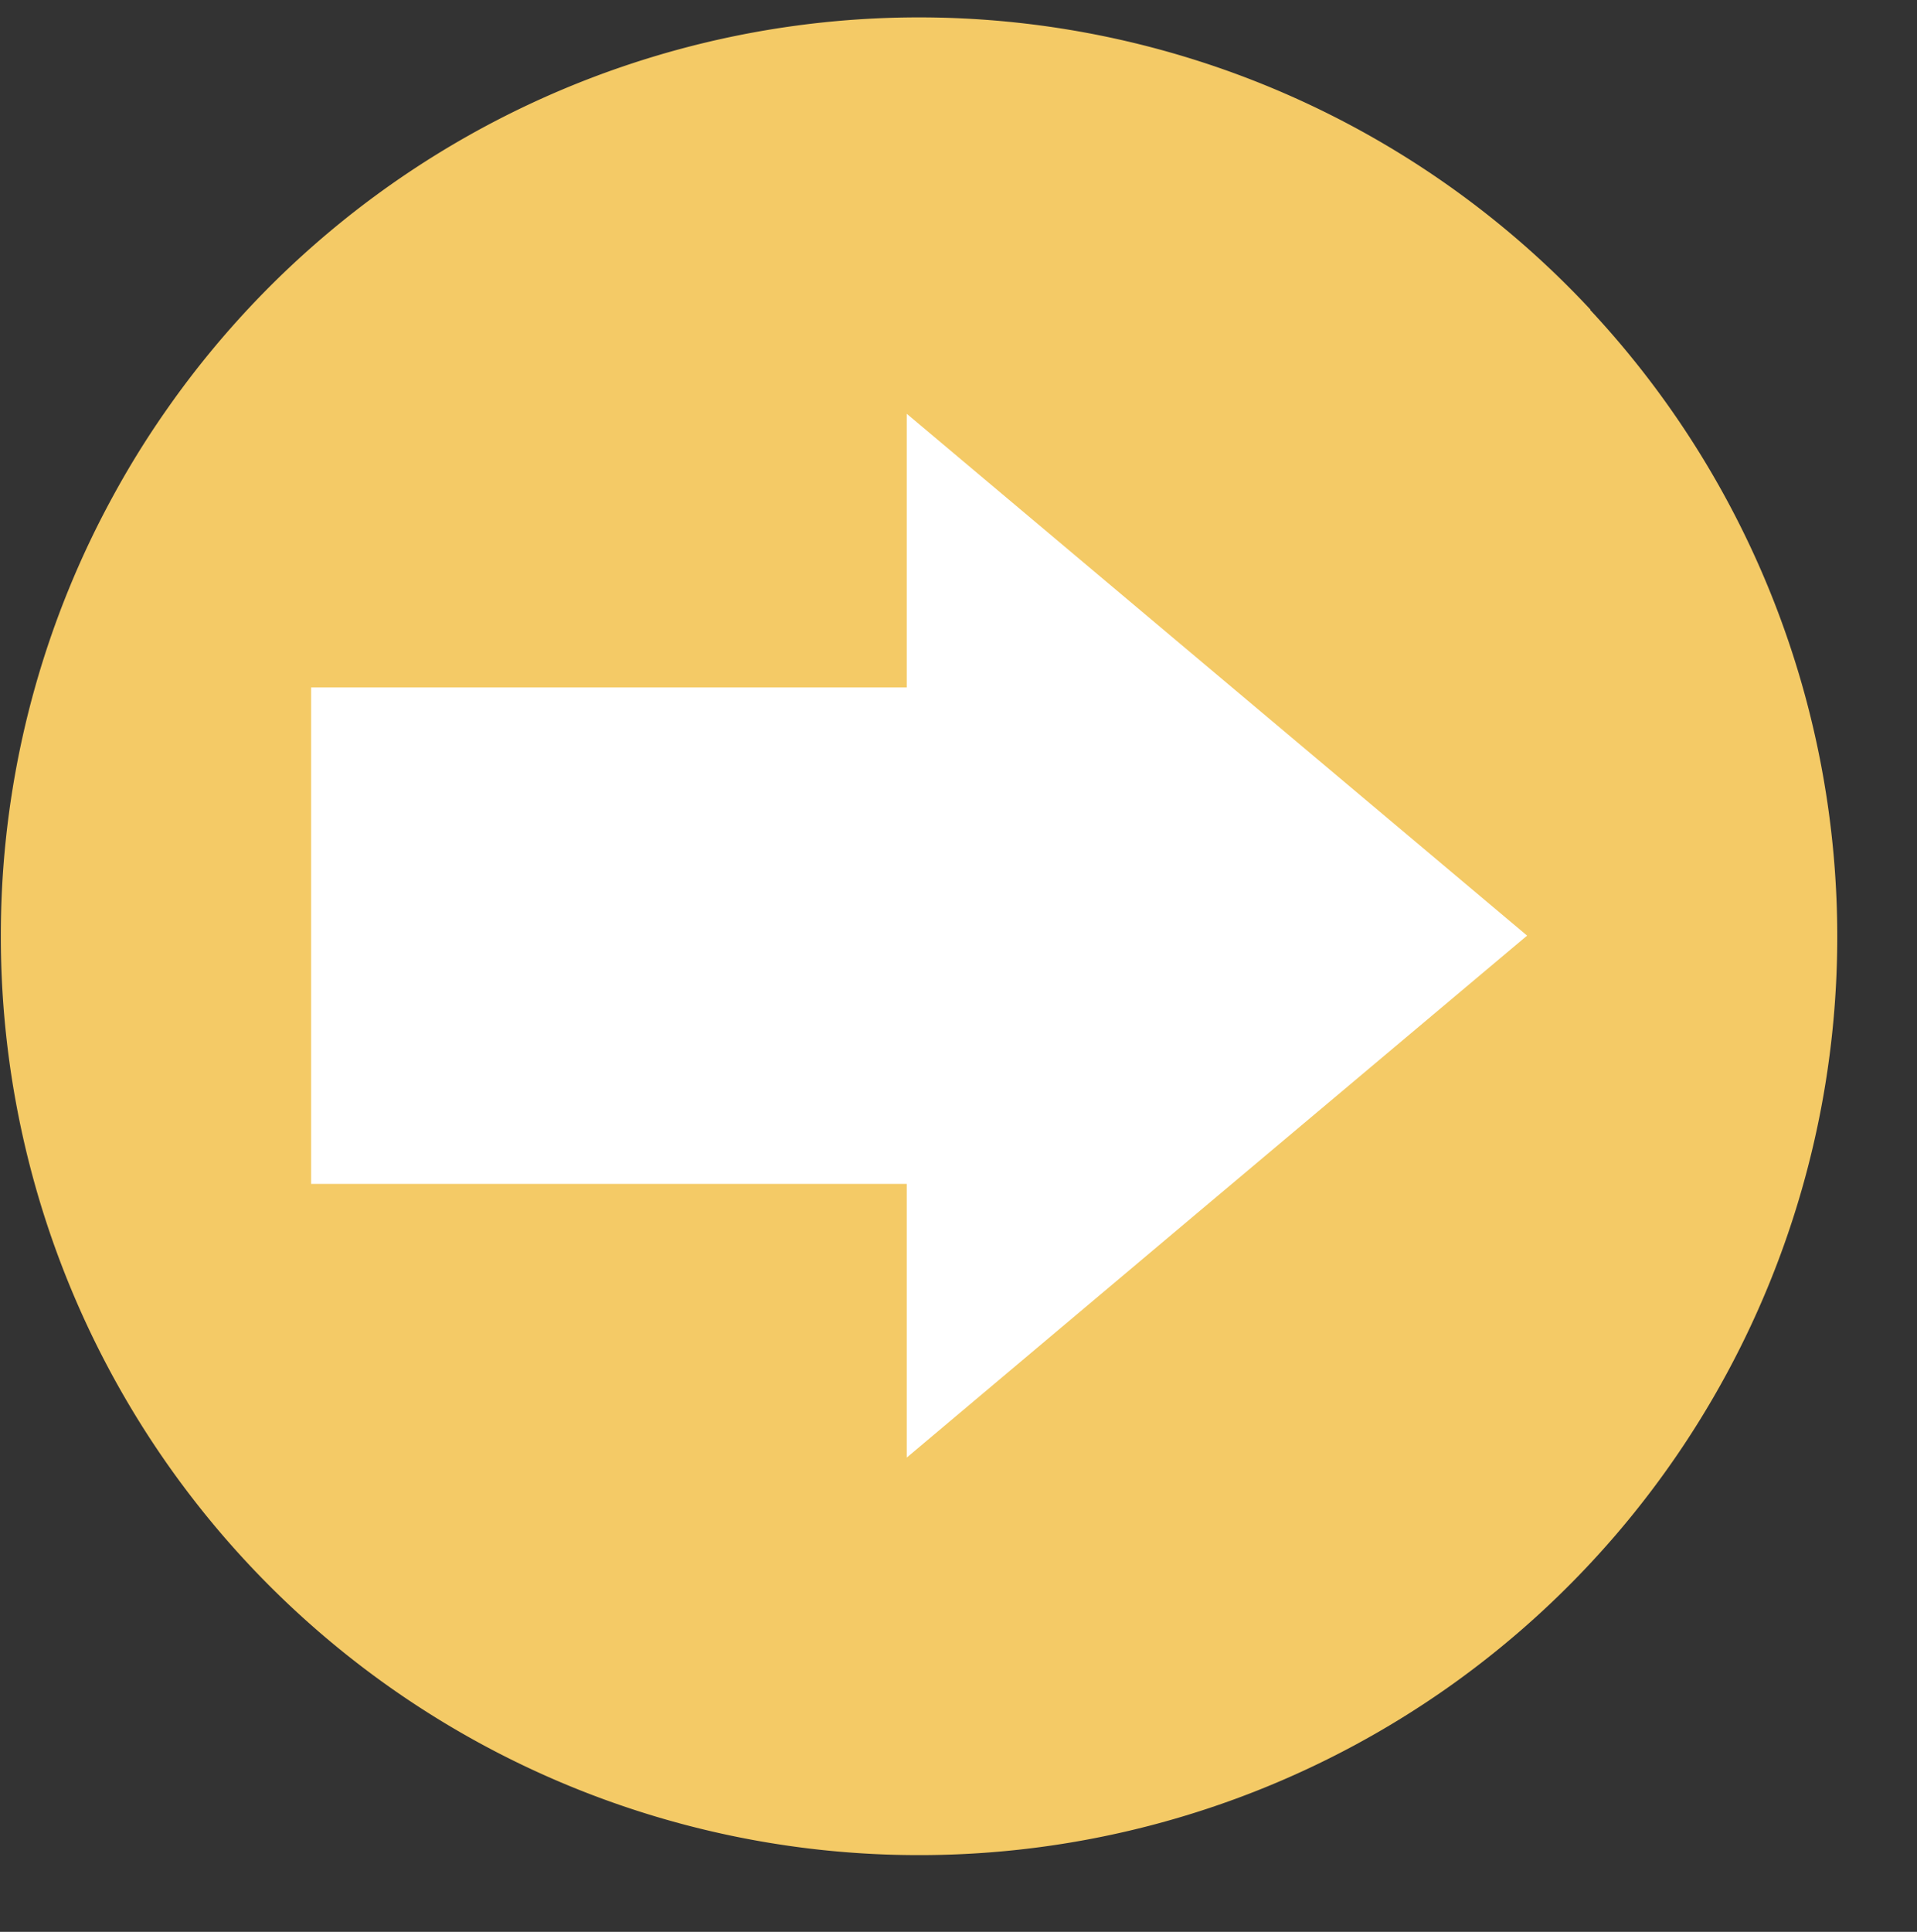 <?xml version="1.0" encoding="UTF-8" standalone="no"?><svg xmlns="http://www.w3.org/2000/svg" xmlns:xlink="http://www.w3.org/1999/xlink" data-name="Layer 1" fill="#000000" height="160.6" preserveAspectRatio="xMidYMid meet" version="1" viewBox="4.6 -1.3 159.4 160.6" width="159.4" zoomAndPan="magnify"><rect x="4.6" y="-1.3" width="159.4" height="160.6" fill="#333333" stroke="none"/><g id="change1_1"><circle cx="83.91" cy="74.33" fill="#ffffff" r="66.5"/></g><g id="change2_1"><path d="M136.84,24.43A76.31,76.31,0,0,0,18.6,32.55,75,75,0,0,0,14,39.94,76.06,76.06,0,0,0,4.76,72.73q-.09,1.86-.09,3.75a76.35,76.35,0,1,0,132.17-52ZM105.77,98.18,80,119.87V97.12H30.47V55.85H80V33.1l25.79,21.69,25.79,21.69Z" fill="#f4ca66"/></g></svg>